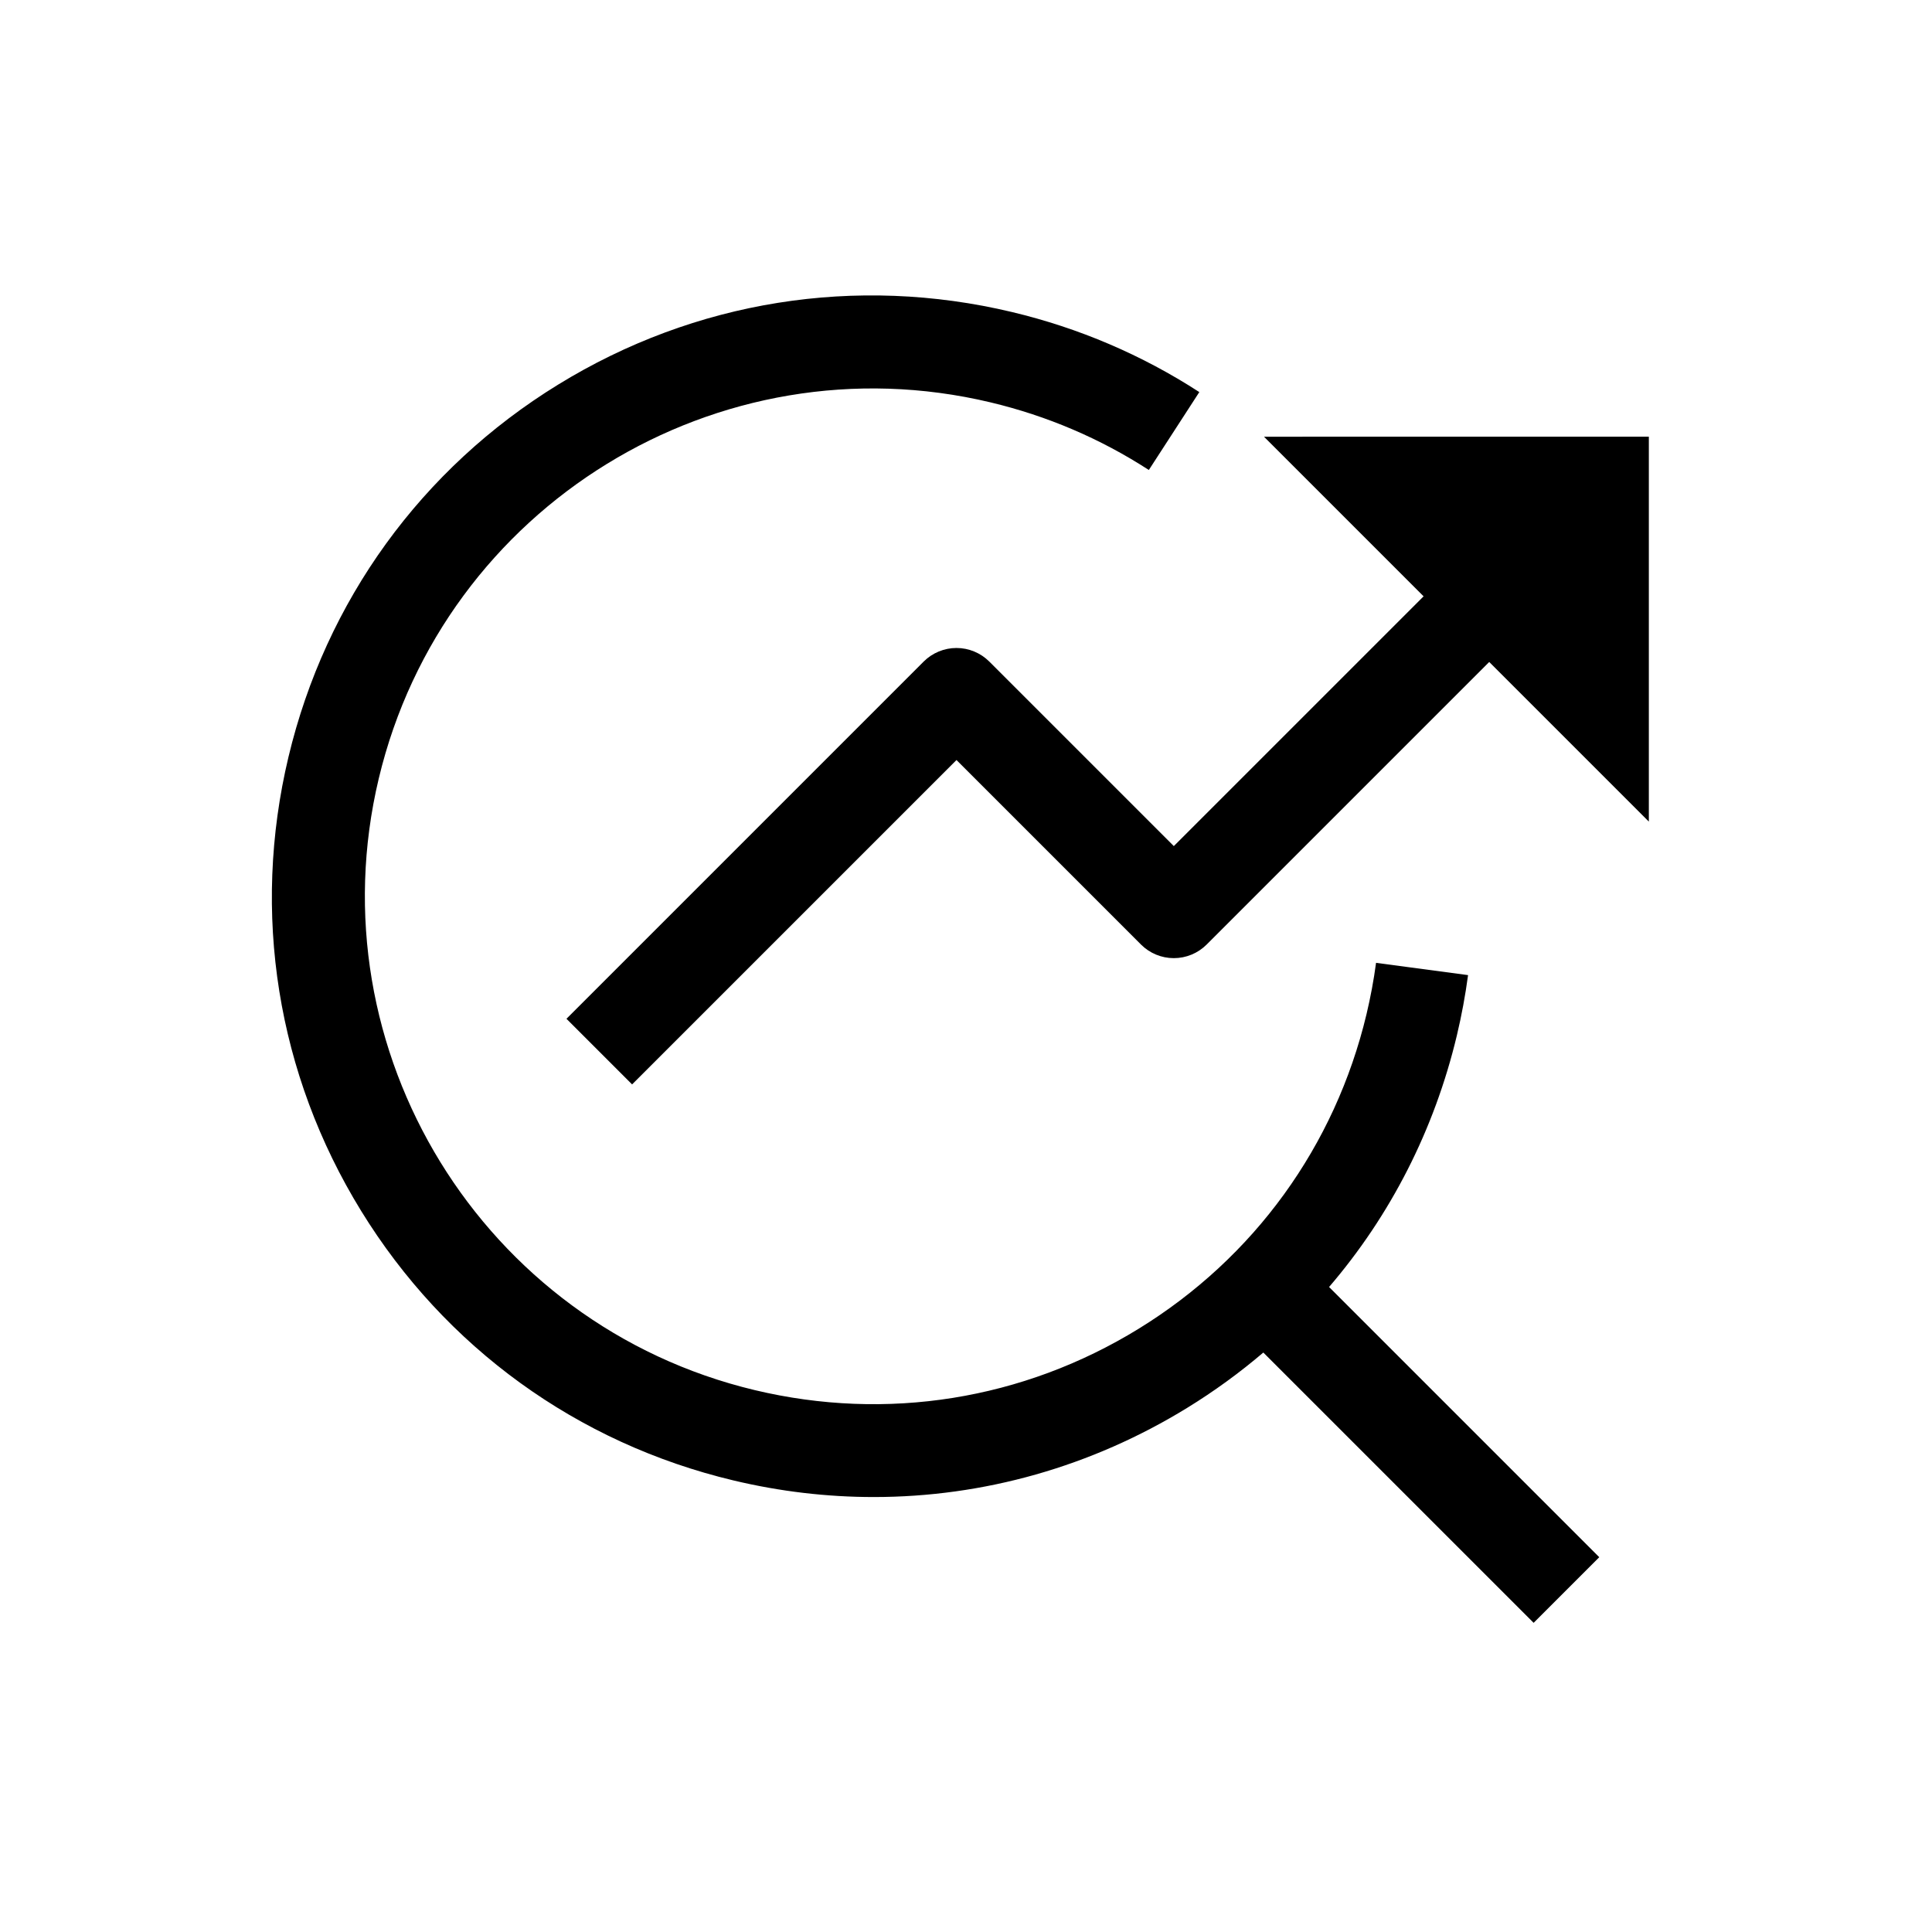 <?xml version="1.0" encoding="UTF-8"?>
<!-- Uploaded to: SVG Repo, www.svgrepo.com, Generator: SVG Repo Mixer Tools -->
<svg fill="#000000" width="800px" height="800px" version="1.1" viewBox="144 144 512 512" xmlns="http://www.w3.org/2000/svg">
 <g>
  <path d="m580.96 259.73v102l-42.301-42.301-74.887 74.887c-2.309 2.309-5.438 3.602-8.699 3.602s-6.391-1.293-8.695-3.602l-48.898-48.898-85.969 85.961-17.391-17.391 94.66-94.664c2.309-2.301 5.438-3.602 8.699-3.602s6.391 1.301 8.695 3.602l48.898 48.898 66.195-66.188-42.301-42.301z"/>
  <path d="m496.22 485.07 71.602 71.605-17.391 17.391-71.637-71.629c-6.277 5.352-13.012 10.258-20.172 14.656-25.391 15.609-53.988 23.637-83.059 23.637-12.395 0-24.867-1.457-37.227-4.41-41.352-9.863-76.387-35.242-98.652-71.453-22.27-36.215-29.098-78.938-19.23-120.29 9.863-41.352 35.242-76.387 71.457-98.652 36.215-22.27 78.938-29.098 120.29-19.23 17.75 4.234 34.449 11.371 49.633 21.211l-13.379 20.645c-12.828-8.309-26.945-14.344-41.961-17.922-72.168-17.215-144.89 27.488-162.11 99.66-17.215 72.168 27.488 144.89 99.66 162.11 34.961 8.34 71.074 2.566 101.69-16.254 30.617-18.824 52.074-48.441 60.414-83.402 1.066-4.477 1.918-9.047 2.523-13.586l24.383 3.258c-0.719 5.359-1.719 10.75-2.981 16.035-5.965 24.984-17.59 47.668-33.855 66.621z"/>
 </g>
</svg>